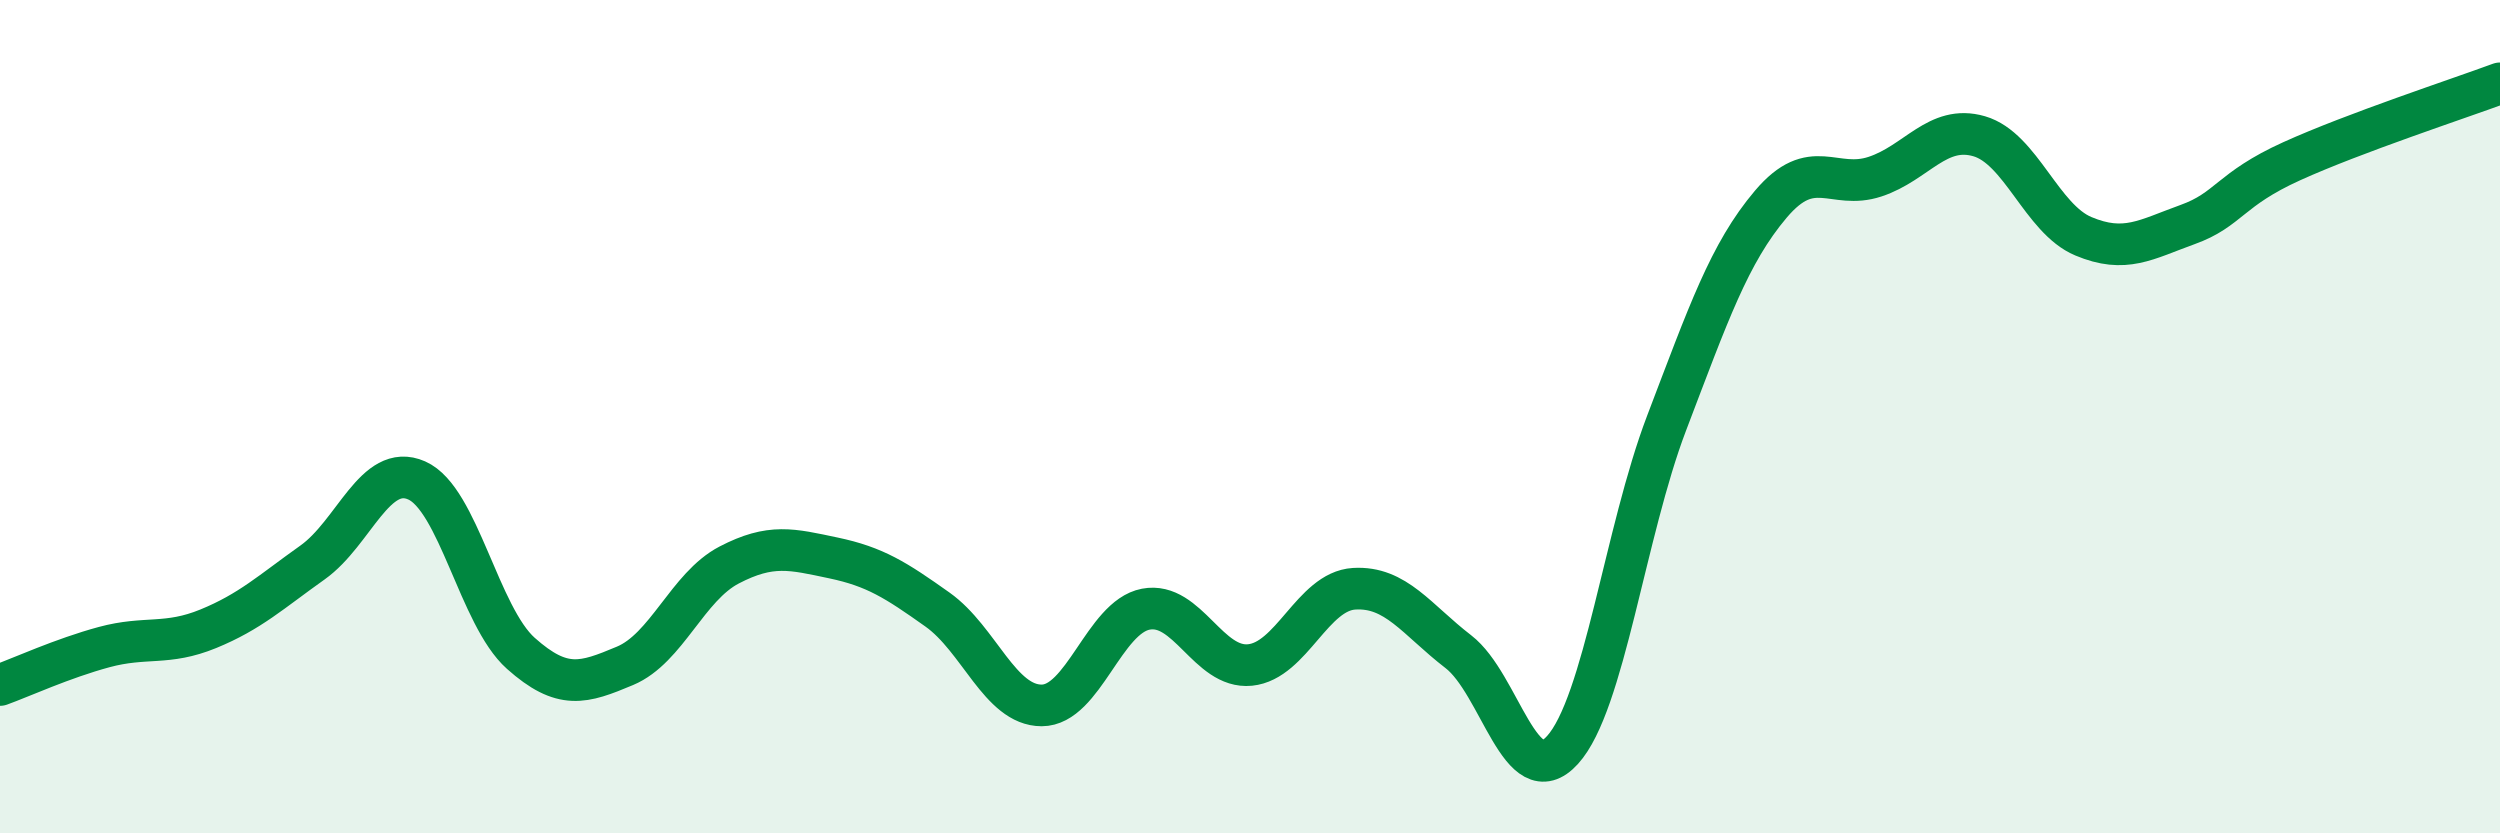 
    <svg width="60" height="20" viewBox="0 0 60 20" xmlns="http://www.w3.org/2000/svg">
      <path
        d="M 0,16.44 C 0.5,16.26 1.5,15.8 2.5,15.53 C 3.5,15.26 4,15.5 5,15.09 C 6,14.68 6.5,14.21 7.5,13.5 C 8.5,12.79 9,11.09 10,11.53 C 11,11.97 11.5,14.79 12.5,15.68 C 13.5,16.57 14,16.4 15,15.98 C 16,15.56 16.5,14.08 17.5,13.56 C 18.5,13.04 19,13.18 20,13.39 C 21,13.6 21.5,13.92 22.5,14.63 C 23.5,15.34 24,16.93 25,16.93 C 26,16.93 26.5,14.81 27.5,14.62 C 28.5,14.43 29,16.06 30,15.96 C 31,15.86 31.5,14.19 32.5,14.13 C 33.5,14.07 34,14.87 35,15.64 C 36,16.41 36.5,19.1 37.5,18 C 38.5,16.9 39,12.77 40,10.15 C 41,7.53 41.5,6.08 42.5,4.9 C 43.5,3.72 44,4.57 45,4.24 C 46,3.91 46.5,2.98 47.5,3.27 C 48.5,3.56 49,5.25 50,5.67 C 51,6.09 51.5,5.75 52.5,5.39 C 53.5,5.03 53.5,4.55 55,3.87 C 56.5,3.19 59,2.37 60,2L60 20L0 20Z"
        fill="#008740"
        opacity="0.1"
        stroke-linecap="round"
        stroke-linejoin="round"
      />
      <path
        d="M 0,16.44 C 0.5,16.26 1.5,15.8 2.5,15.53 C 3.5,15.26 4,15.5 5,15.09 C 6,14.68 6.5,14.21 7.5,13.5 C 8.5,12.79 9,11.09 10,11.53 C 11,11.97 11.5,14.79 12.5,15.68 C 13.5,16.57 14,16.4 15,15.98 C 16,15.56 16.5,14.08 17.5,13.56 C 18.5,13.04 19,13.18 20,13.39 C 21,13.6 21.5,13.92 22.5,14.63 C 23.5,15.34 24,16.93 25,16.93 C 26,16.93 26.5,14.81 27.5,14.62 C 28.5,14.43 29,16.06 30,15.96 C 31,15.86 31.5,14.19 32.5,14.13 C 33.5,14.07 34,14.87 35,15.64 C 36,16.41 36.5,19.1 37.5,18 C 38.5,16.9 39,12.77 40,10.15 C 41,7.53 41.5,6.08 42.5,4.9 C 43.5,3.72 44,4.57 45,4.24 C 46,3.91 46.5,2.98 47.5,3.27 C 48.5,3.56 49,5.25 50,5.67 C 51,6.09 51.5,5.75 52.5,5.39 C 53.5,5.03 53.5,4.55 55,3.87 C 56.5,3.19 59,2.37 60,2"
        stroke="#008740"
        stroke-width="1"
        fill="none"
        stroke-linecap="round"
        stroke-linejoin="round"
      />
    </svg>
  